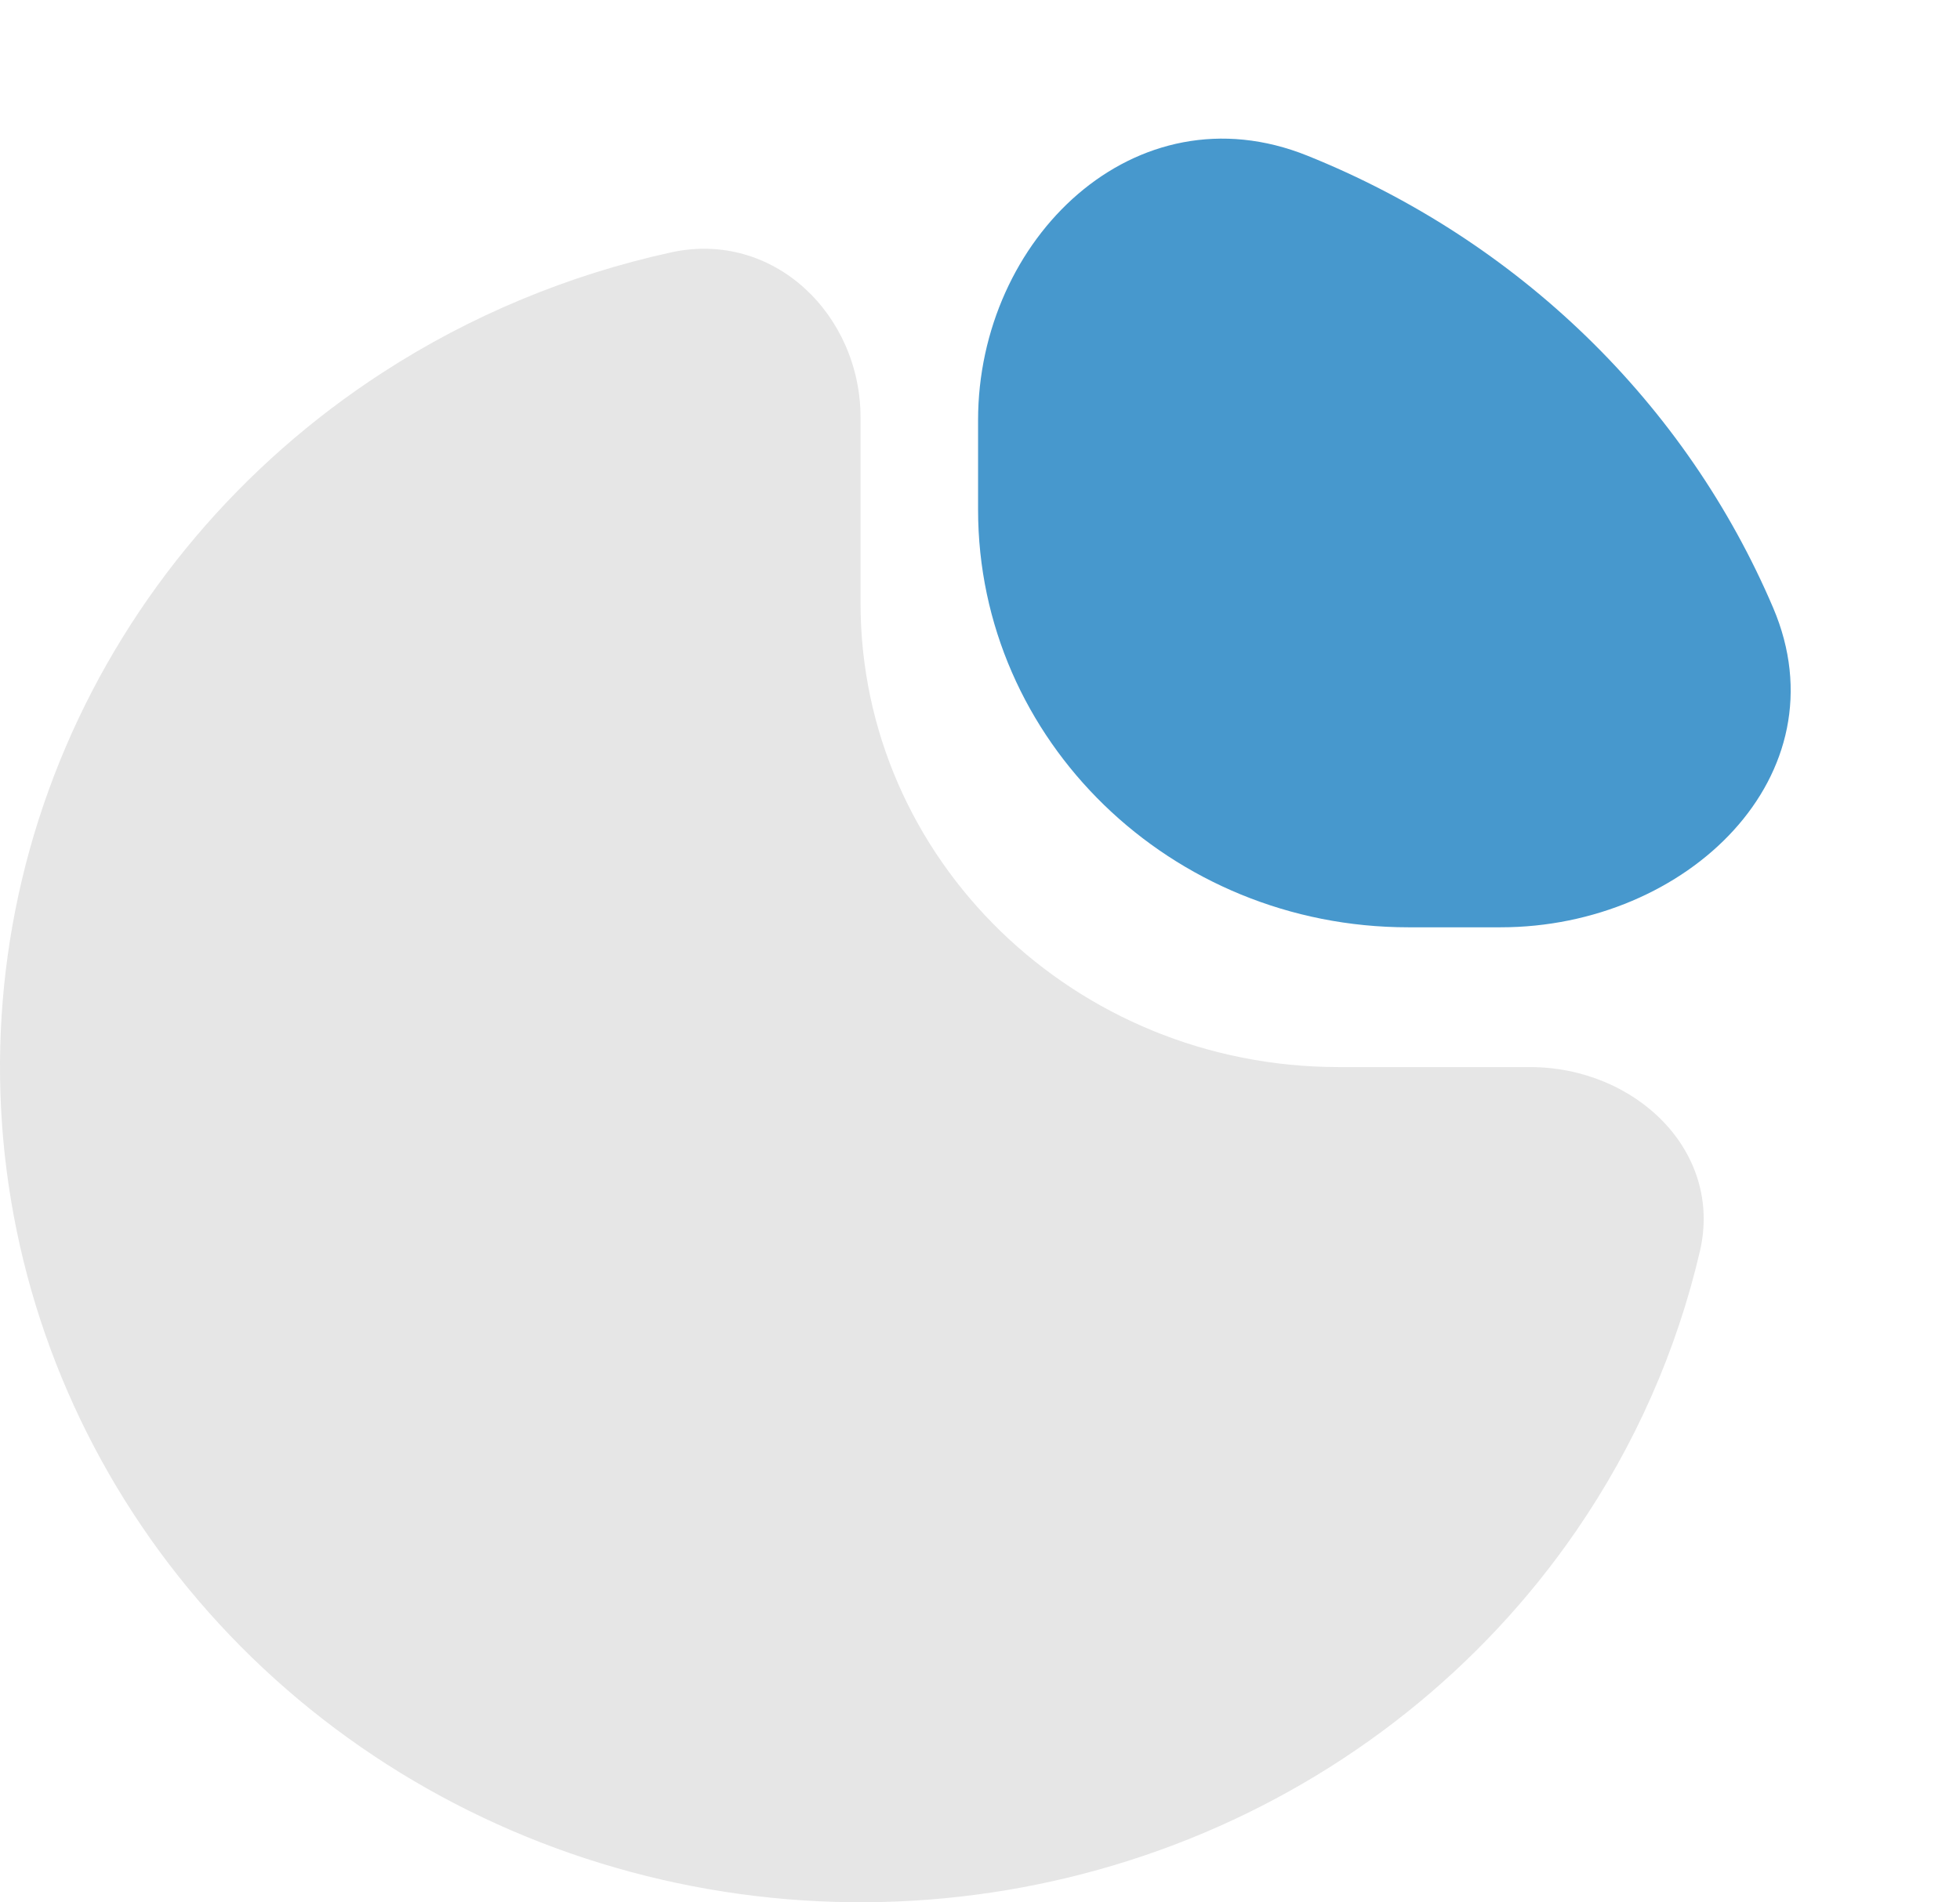 <svg width="509" height="494" viewBox="0 0 509 494" fill="none" xmlns="http://www.w3.org/2000/svg">
<g clip-path="url(#clip0_178_661)">
<path d="M397.292 277.109C424.719 277.109 447.503 298.948 441.458 324.912C435.449 350.722 424.592 375.381 409.29 397.607C384.735 433.275 349.832 461.074 308.997 477.49C268.162 493.906 223.229 498.201 179.878 489.832C136.528 481.464 96.709 460.807 65.455 430.474C34.201 400.141 12.917 361.495 4.294 319.422C-4.329 277.35 0.097 233.74 17.011 194.109C33.926 154.477 62.569 120.603 99.32 96.771C122.221 81.92 147.629 71.384 174.222 65.552C200.975 59.685 223.477 81.797 223.477 108.416V156.614C223.477 223.162 279.062 277.109 347.63 277.109H397.292Z" fill="#E6E6E6"/>
<path class="animated-path" d="M254 109.094C254 62.055 294.742 22.43 339.521 40.431C366.634 51.331 391.27 67.307 412.022 87.448C432.773 107.588 449.235 131.497 460.465 157.812C479.013 201.271 438.186 240.812 389.718 240.812H365.738C304.027 240.812 254 192.26 254 132.367V109.094Z" fill="#4798CD"/>
</g>
<defs>
<clipPath id="clip0_178_661">
<rect width="509" height="494" fill="white"/>
</clipPath>
</defs>
</svg>

